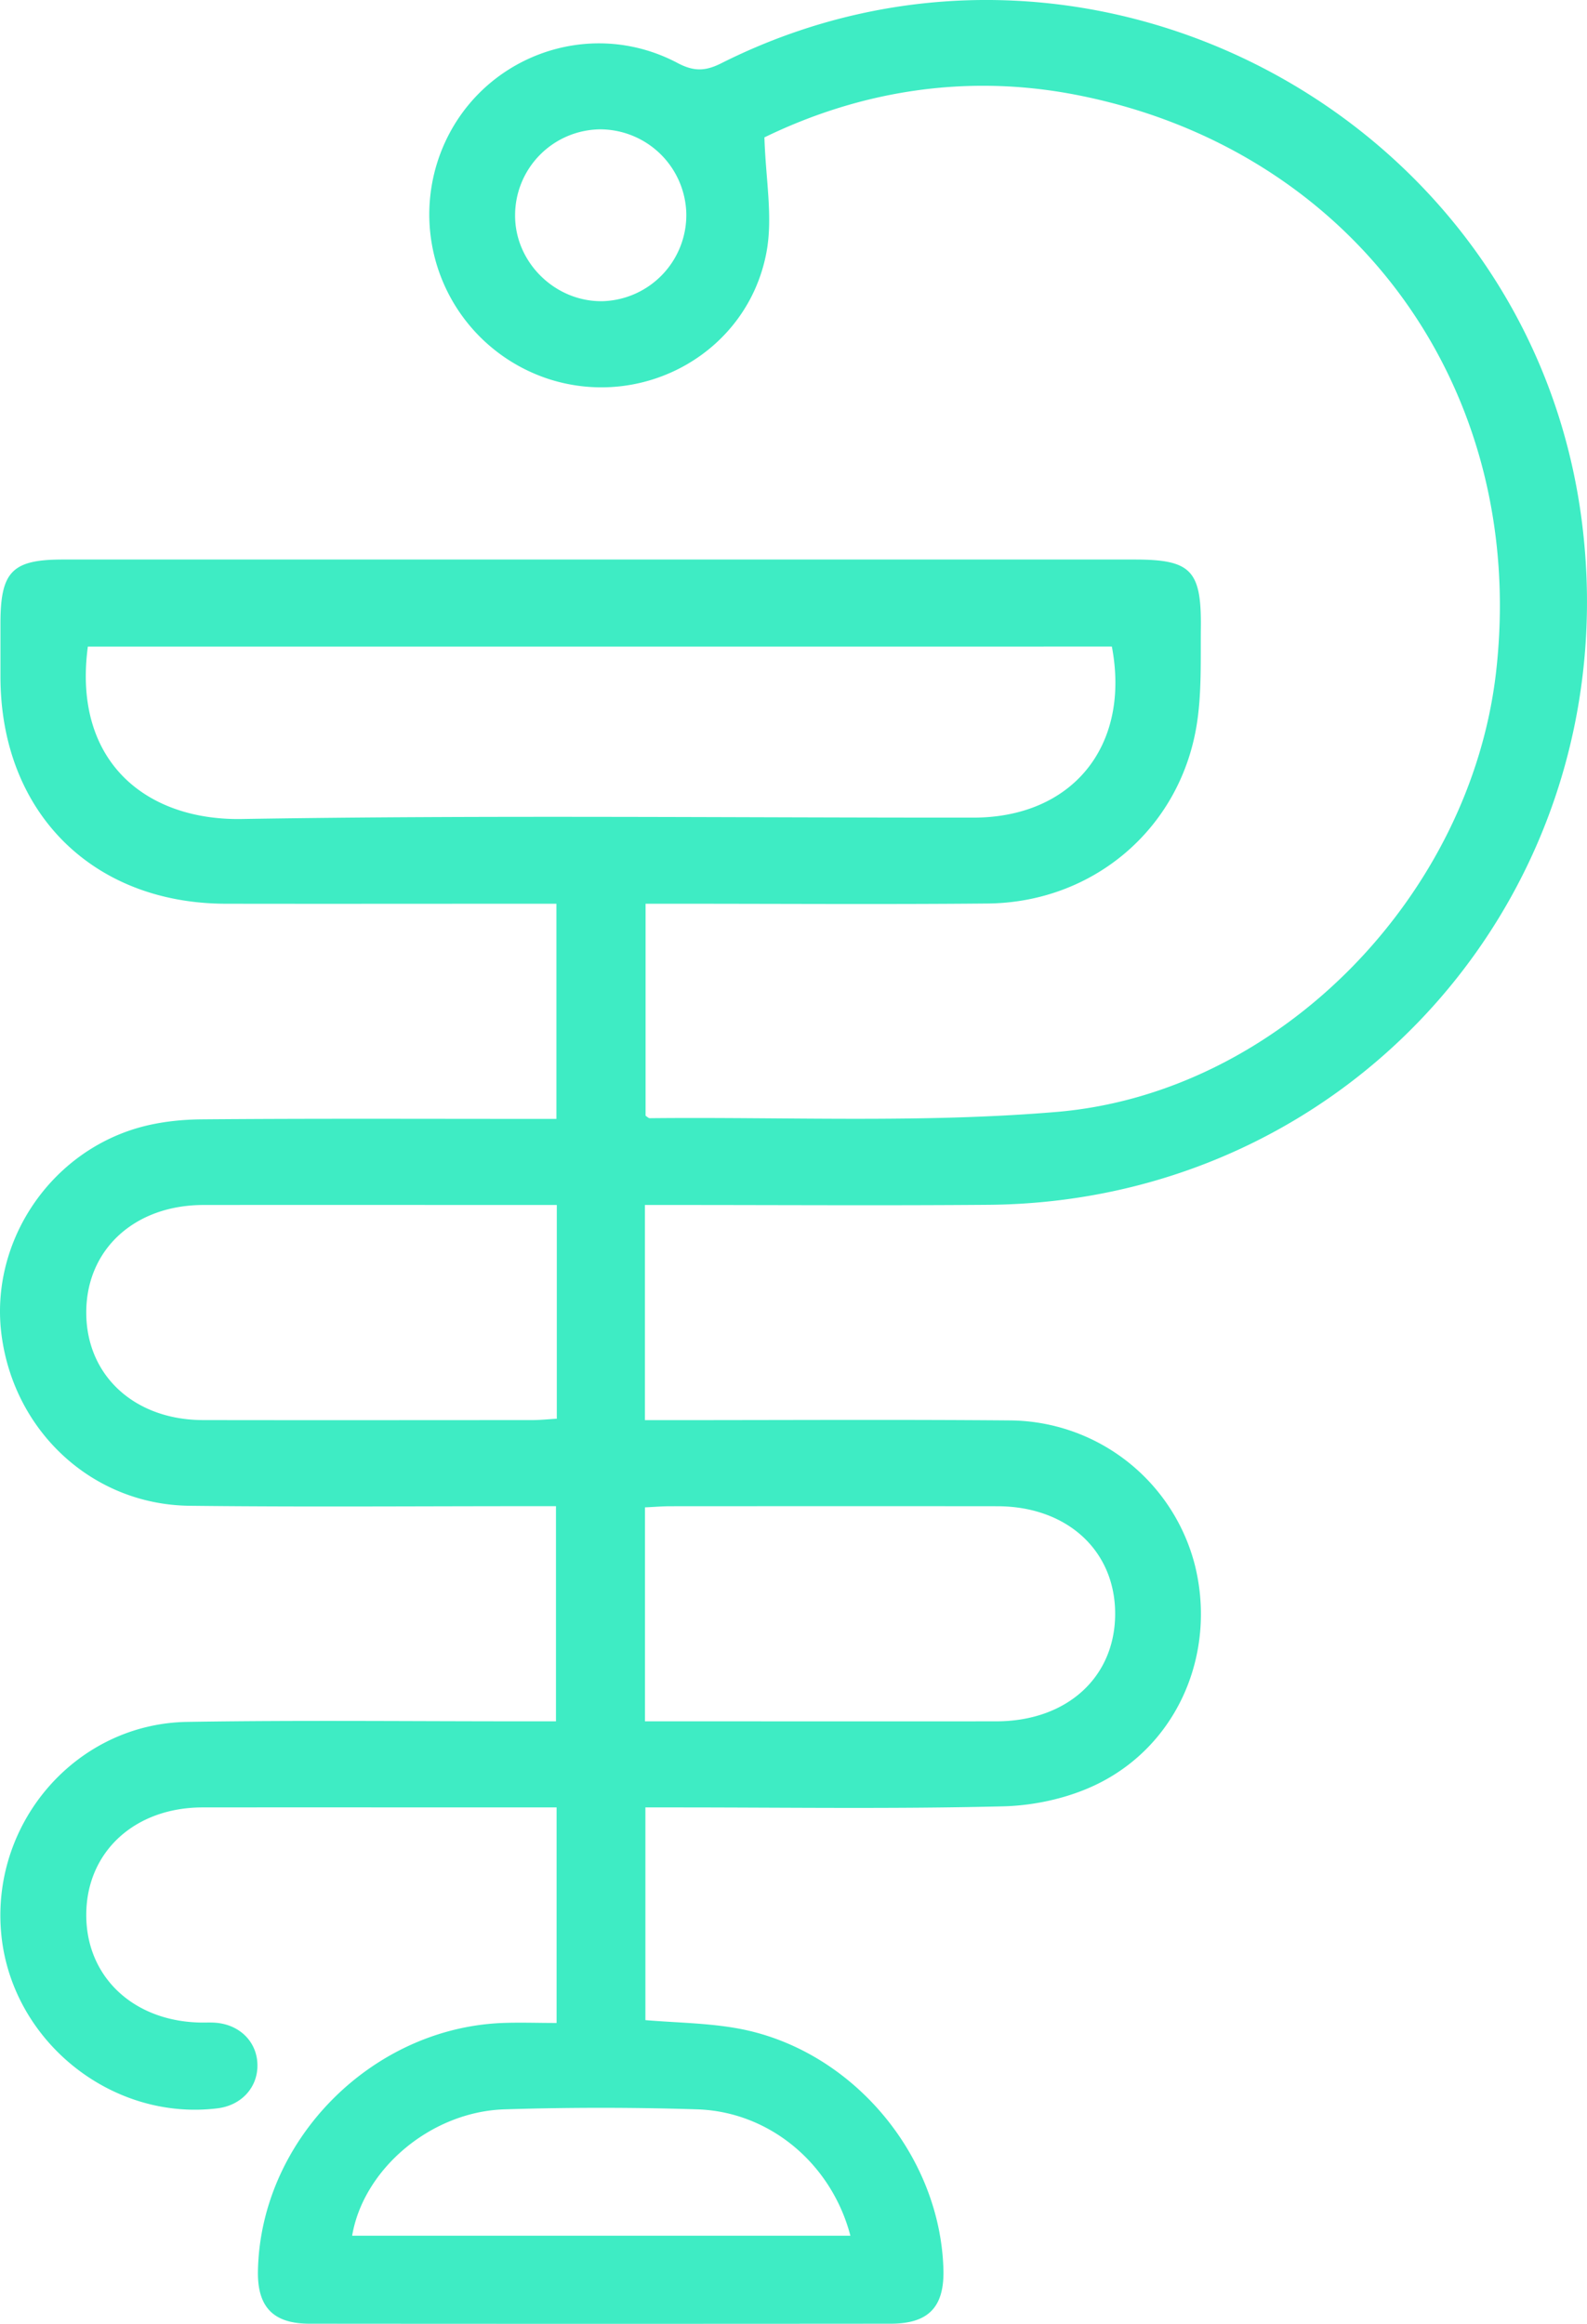 <svg width="28" height="41" viewBox="0 0 28 41" xmlns="http://www.w3.org/2000/svg">
    <path d="M10.588 2.282a1.517 1.517 0 0 0-1.5 1.512c-.006.834.706 1.534 1.544 1.52a1.522 1.522 0 0 0 1.477-1.538 1.524 1.524 0 0 0-1.52-1.494zM6.212 39.446h8.792c-.332-1.27-1.425-2.19-2.705-2.23a53.632 53.632 0 0 0-3.396 0c-1.303.04-2.492 1.057-2.69 2.23zm5.167-9.076h.482c1.907 0 3.813.002 5.72 0 1.239-.002 2.09-.773 2.094-1.891.004-1.12-.848-1.903-2.08-1.904-1.922-.002-3.844-.001-5.766 0-.151 0-.302.014-.45.02v3.775zm-1.555-9.11c-2.111 0-4.174-.002-6.236 0-1.224.002-2.077.796-2.066 1.918.01 1.1.858 1.875 2.06 1.877 1.938.003 3.877.001 5.815 0 .137 0 .273-.015.427-.024V21.26zM1.55 11.408c-.273 2.032 1.032 3.07 2.713 3.042 4.302-.07 8.605-.022 12.908-.024 1.75 0 2.779-1.264 2.446-3.018H1.55zm8.27 24.284v-3.803h-.716c-1.844 0-3.688-.002-5.532 0-1.198.002-2.045.785-2.05 1.887-.006 1.103.835 1.893 2.03 1.909.094.001.189-.005.283.006.418.046.707.355.707.751.001.394-.288.705-.704.756-1.89.233-3.665-1.216-3.82-3.121-.16-1.948 1.343-3.667 3.287-3.697 1.986-.032 3.972-.009 5.958-.01h.546v-3.796H9.3c-1.986 0-3.972.016-5.957-.007-1.7-.02-3.085-1.295-3.314-3-.216-1.598.798-3.183 2.373-3.658.37-.111.773-.157 1.162-.16 1.907-.016 3.814-.008 5.72-.008h.533v-3.796h-.492c-1.78 0-3.562.003-5.342 0C1.62 15.94.013 14.32.008 11.947v-.949c0-.914.206-1.126 1.1-1.126h18.911c.989 0 1.179.186 1.168 1.198-.006.583.018 1.177-.078 1.748-.308 1.822-1.833 3.105-3.683 3.123-1.828.017-3.656.004-5.484.004h-.552v3.74c.024.015.05.044.075.044 2.394-.025 4.8.09 7.179-.111 3.937-.333 7.311-3.826 7.754-7.78.558-4.989-2.524-9.222-7.428-10.168-1.95-.376-3.817-.056-5.483.754.021.726.152 1.395.038 2.017-.322 1.755-2.134 2.784-3.823 2.253a3.054 3.054 0 0 1-1.91-4.043c.659-1.647 2.594-2.373 4.167-1.537.29.153.495.14.771 0 6.487-3.257 14.336.974 15.191 8.183.759 6.397-4.065 11.906-10.481 11.96-1.844.015-3.688.003-5.532.003h-.53v3.796h.5c1.985 0 3.97-.012 5.956.005a3.395 3.395 0 0 1 3.25 2.562c.379 1.54-.295 3.146-1.71 3.847-.504.25-1.11.386-1.675.4-1.921.048-3.845.019-5.767.019h-.545v3.753c.537.045 1.072.05 1.593.14 2.016.347 3.605 2.208 3.665 4.254.019.665-.259.961-.927.962-3.42.003-6.84.003-10.26 0-.641-.001-.92-.298-.907-.935.046-2.29 1.986-4.268 4.294-4.37.312-.013.625-.001.975-.001z" fill="#3EECC4" fill-rule="evenodd"/>
</svg>
